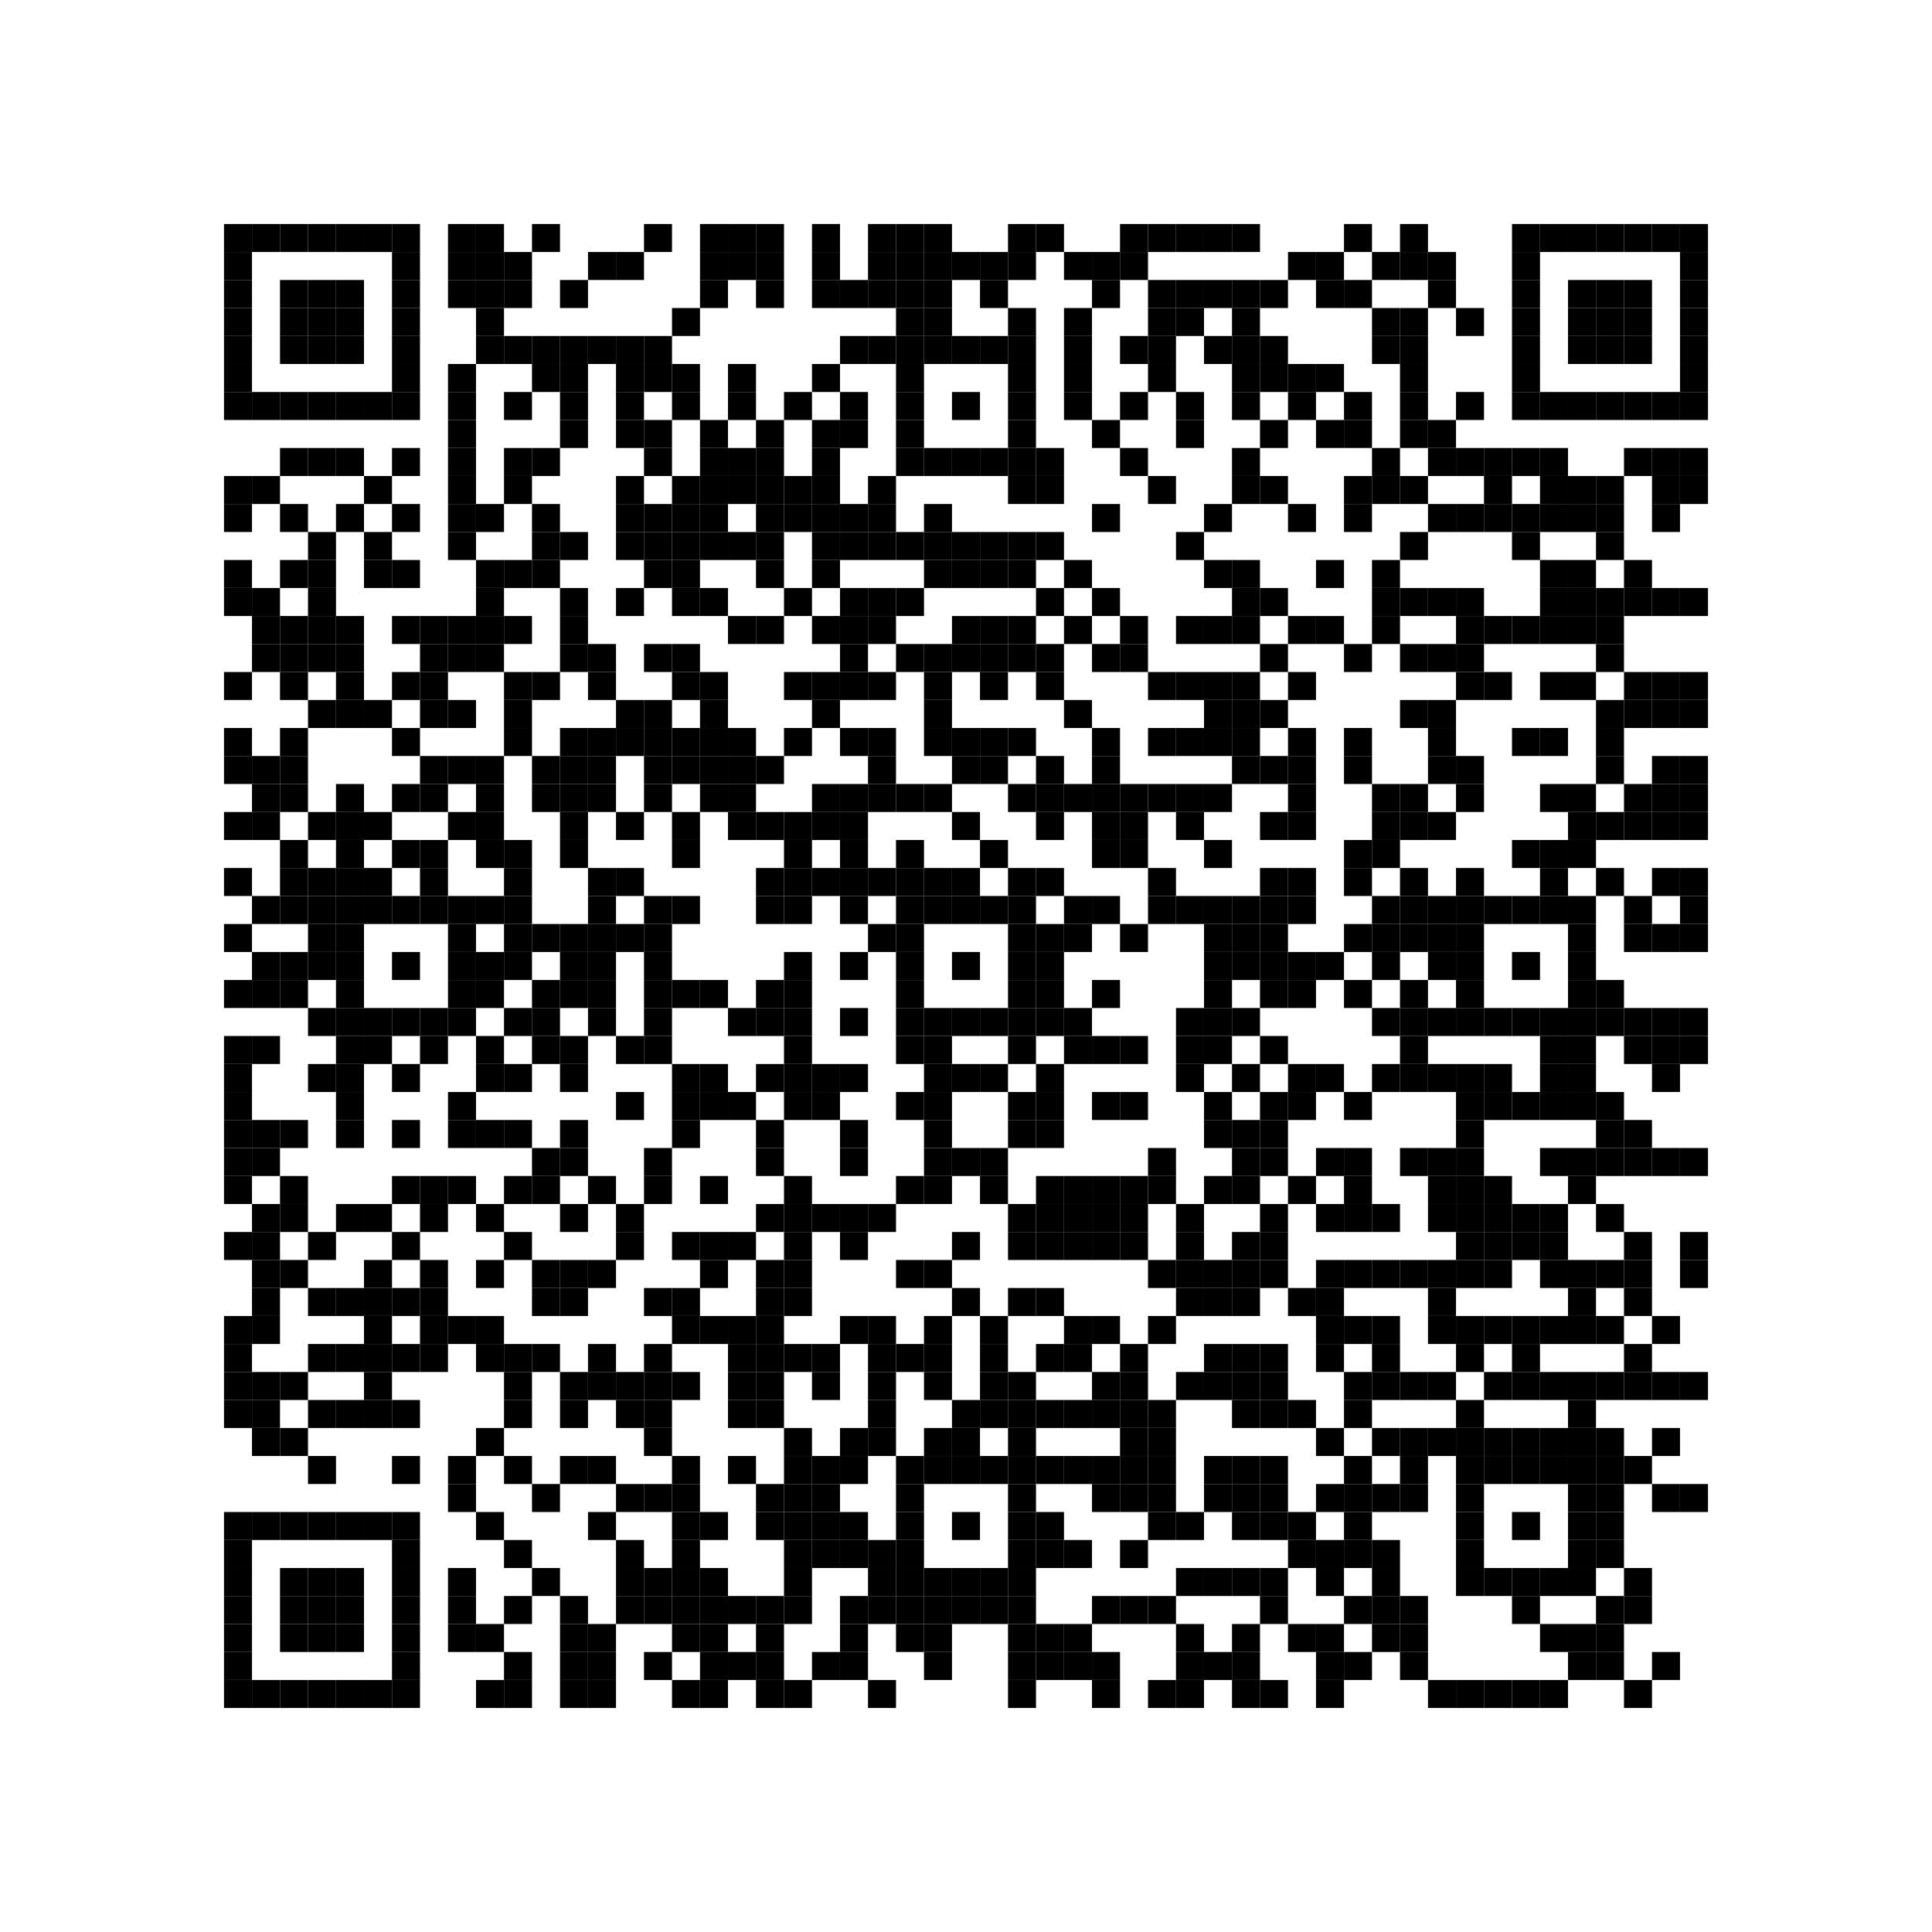 <?xml version="1.0" encoding="utf-8"?>
<!DOCTYPE svg PUBLIC "-//W3C//DTD SVG 1.0//EN" "http://www.w3.org/TR/2001/REC-SVG-20010904/DTD/svg10.dtd">
<svg xmlns="http://www.w3.org/2000/svg" xml:space="preserve" xmlns:xlink="http://www.w3.org/1999/xlink" width="552" height="552" viewBox="0 0 552 552">
<desc></desc>
<rect width="552" height="552" fill="#ffffff" cx="0" cy="0" />
<defs>
<rect id="p" width="8" height="8" />
</defs>
<g fill="#000000">
<use x="64" y="64" xlink:href="#p" />
<use x="72" y="64" xlink:href="#p" />
<use x="80" y="64" xlink:href="#p" />
<use x="88" y="64" xlink:href="#p" />
<use x="96" y="64" xlink:href="#p" />
<use x="104" y="64" xlink:href="#p" />
<use x="112" y="64" xlink:href="#p" />
<use x="128" y="64" xlink:href="#p" />
<use x="136" y="64" xlink:href="#p" />
<use x="152" y="64" xlink:href="#p" />
<use x="184" y="64" xlink:href="#p" />
<use x="200" y="64" xlink:href="#p" />
<use x="208" y="64" xlink:href="#p" />
<use x="216" y="64" xlink:href="#p" />
<use x="232" y="64" xlink:href="#p" />
<use x="248" y="64" xlink:href="#p" />
<use x="256" y="64" xlink:href="#p" />
<use x="264" y="64" xlink:href="#p" />
<use x="288" y="64" xlink:href="#p" />
<use x="296" y="64" xlink:href="#p" />
<use x="320" y="64" xlink:href="#p" />
<use x="328" y="64" xlink:href="#p" />
<use x="336" y="64" xlink:href="#p" />
<use x="344" y="64" xlink:href="#p" />
<use x="352" y="64" xlink:href="#p" />
<use x="384" y="64" xlink:href="#p" />
<use x="400" y="64" xlink:href="#p" />
<use x="432" y="64" xlink:href="#p" />
<use x="440" y="64" xlink:href="#p" />
<use x="448" y="64" xlink:href="#p" />
<use x="456" y="64" xlink:href="#p" />
<use x="464" y="64" xlink:href="#p" />
<use x="472" y="64" xlink:href="#p" />
<use x="480" y="64" xlink:href="#p" />
<use x="64" y="72" xlink:href="#p" />
<use x="112" y="72" xlink:href="#p" />
<use x="128" y="72" xlink:href="#p" />
<use x="136" y="72" xlink:href="#p" />
<use x="144" y="72" xlink:href="#p" />
<use x="168" y="72" xlink:href="#p" />
<use x="176" y="72" xlink:href="#p" />
<use x="200" y="72" xlink:href="#p" />
<use x="208" y="72" xlink:href="#p" />
<use x="216" y="72" xlink:href="#p" />
<use x="232" y="72" xlink:href="#p" />
<use x="248" y="72" xlink:href="#p" />
<use x="256" y="72" xlink:href="#p" />
<use x="264" y="72" xlink:href="#p" />
<use x="272" y="72" xlink:href="#p" />
<use x="280" y="72" xlink:href="#p" />
<use x="288" y="72" xlink:href="#p" />
<use x="304" y="72" xlink:href="#p" />
<use x="312" y="72" xlink:href="#p" />
<use x="320" y="72" xlink:href="#p" />
<use x="368" y="72" xlink:href="#p" />
<use x="376" y="72" xlink:href="#p" />
<use x="392" y="72" xlink:href="#p" />
<use x="400" y="72" xlink:href="#p" />
<use x="408" y="72" xlink:href="#p" />
<use x="432" y="72" xlink:href="#p" />
<use x="480" y="72" xlink:href="#p" />
<use x="64" y="80" xlink:href="#p" />
<use x="80" y="80" xlink:href="#p" />
<use x="88" y="80" xlink:href="#p" />
<use x="96" y="80" xlink:href="#p" />
<use x="112" y="80" xlink:href="#p" />
<use x="128" y="80" xlink:href="#p" />
<use x="136" y="80" xlink:href="#p" />
<use x="144" y="80" xlink:href="#p" />
<use x="160" y="80" xlink:href="#p" />
<use x="200" y="80" xlink:href="#p" />
<use x="216" y="80" xlink:href="#p" />
<use x="232" y="80" xlink:href="#p" />
<use x="240" y="80" xlink:href="#p" />
<use x="248" y="80" xlink:href="#p" />
<use x="256" y="80" xlink:href="#p" />
<use x="264" y="80" xlink:href="#p" />
<use x="280" y="80" xlink:href="#p" />
<use x="312" y="80" xlink:href="#p" />
<use x="328" y="80" xlink:href="#p" />
<use x="336" y="80" xlink:href="#p" />
<use x="344" y="80" xlink:href="#p" />
<use x="352" y="80" xlink:href="#p" />
<use x="360" y="80" xlink:href="#p" />
<use x="376" y="80" xlink:href="#p" />
<use x="384" y="80" xlink:href="#p" />
<use x="408" y="80" xlink:href="#p" />
<use x="432" y="80" xlink:href="#p" />
<use x="448" y="80" xlink:href="#p" />
<use x="456" y="80" xlink:href="#p" />
<use x="464" y="80" xlink:href="#p" />
<use x="480" y="80" xlink:href="#p" />
<use x="64" y="88" xlink:href="#p" />
<use x="80" y="88" xlink:href="#p" />
<use x="88" y="88" xlink:href="#p" />
<use x="96" y="88" xlink:href="#p" />
<use x="112" y="88" xlink:href="#p" />
<use x="136" y="88" xlink:href="#p" />
<use x="192" y="88" xlink:href="#p" />
<use x="256" y="88" xlink:href="#p" />
<use x="264" y="88" xlink:href="#p" />
<use x="288" y="88" xlink:href="#p" />
<use x="304" y="88" xlink:href="#p" />
<use x="328" y="88" xlink:href="#p" />
<use x="336" y="88" xlink:href="#p" />
<use x="352" y="88" xlink:href="#p" />
<use x="392" y="88" xlink:href="#p" />
<use x="400" y="88" xlink:href="#p" />
<use x="416" y="88" xlink:href="#p" />
<use x="432" y="88" xlink:href="#p" />
<use x="448" y="88" xlink:href="#p" />
<use x="456" y="88" xlink:href="#p" />
<use x="464" y="88" xlink:href="#p" />
<use x="480" y="88" xlink:href="#p" />
<use x="64" y="96" xlink:href="#p" />
<use x="80" y="96" xlink:href="#p" />
<use x="88" y="96" xlink:href="#p" />
<use x="96" y="96" xlink:href="#p" />
<use x="112" y="96" xlink:href="#p" />
<use x="136" y="96" xlink:href="#p" />
<use x="144" y="96" xlink:href="#p" />
<use x="152" y="96" xlink:href="#p" />
<use x="160" y="96" xlink:href="#p" />
<use x="168" y="96" xlink:href="#p" />
<use x="176" y="96" xlink:href="#p" />
<use x="184" y="96" xlink:href="#p" />
<use x="240" y="96" xlink:href="#p" />
<use x="248" y="96" xlink:href="#p" />
<use x="256" y="96" xlink:href="#p" />
<use x="264" y="96" xlink:href="#p" />
<use x="272" y="96" xlink:href="#p" />
<use x="280" y="96" xlink:href="#p" />
<use x="288" y="96" xlink:href="#p" />
<use x="304" y="96" xlink:href="#p" />
<use x="320" y="96" xlink:href="#p" />
<use x="328" y="96" xlink:href="#p" />
<use x="344" y="96" xlink:href="#p" />
<use x="352" y="96" xlink:href="#p" />
<use x="360" y="96" xlink:href="#p" />
<use x="392" y="96" xlink:href="#p" />
<use x="400" y="96" xlink:href="#p" />
<use x="432" y="96" xlink:href="#p" />
<use x="448" y="96" xlink:href="#p" />
<use x="456" y="96" xlink:href="#p" />
<use x="464" y="96" xlink:href="#p" />
<use x="480" y="96" xlink:href="#p" />
<use x="64" y="104" xlink:href="#p" />
<use x="112" y="104" xlink:href="#p" />
<use x="128" y="104" xlink:href="#p" />
<use x="152" y="104" xlink:href="#p" />
<use x="160" y="104" xlink:href="#p" />
<use x="176" y="104" xlink:href="#p" />
<use x="184" y="104" xlink:href="#p" />
<use x="192" y="104" xlink:href="#p" />
<use x="208" y="104" xlink:href="#p" />
<use x="232" y="104" xlink:href="#p" />
<use x="256" y="104" xlink:href="#p" />
<use x="288" y="104" xlink:href="#p" />
<use x="304" y="104" xlink:href="#p" />
<use x="328" y="104" xlink:href="#p" />
<use x="352" y="104" xlink:href="#p" />
<use x="360" y="104" xlink:href="#p" />
<use x="368" y="104" xlink:href="#p" />
<use x="376" y="104" xlink:href="#p" />
<use x="400" y="104" xlink:href="#p" />
<use x="432" y="104" xlink:href="#p" />
<use x="480" y="104" xlink:href="#p" />
<use x="64" y="112" xlink:href="#p" />
<use x="72" y="112" xlink:href="#p" />
<use x="80" y="112" xlink:href="#p" />
<use x="88" y="112" xlink:href="#p" />
<use x="96" y="112" xlink:href="#p" />
<use x="104" y="112" xlink:href="#p" />
<use x="112" y="112" xlink:href="#p" />
<use x="128" y="112" xlink:href="#p" />
<use x="144" y="112" xlink:href="#p" />
<use x="160" y="112" xlink:href="#p" />
<use x="176" y="112" xlink:href="#p" />
<use x="192" y="112" xlink:href="#p" />
<use x="208" y="112" xlink:href="#p" />
<use x="224" y="112" xlink:href="#p" />
<use x="240" y="112" xlink:href="#p" />
<use x="256" y="112" xlink:href="#p" />
<use x="272" y="112" xlink:href="#p" />
<use x="288" y="112" xlink:href="#p" />
<use x="304" y="112" xlink:href="#p" />
<use x="320" y="112" xlink:href="#p" />
<use x="336" y="112" xlink:href="#p" />
<use x="352" y="112" xlink:href="#p" />
<use x="368" y="112" xlink:href="#p" />
<use x="384" y="112" xlink:href="#p" />
<use x="400" y="112" xlink:href="#p" />
<use x="416" y="112" xlink:href="#p" />
<use x="432" y="112" xlink:href="#p" />
<use x="440" y="112" xlink:href="#p" />
<use x="448" y="112" xlink:href="#p" />
<use x="456" y="112" xlink:href="#p" />
<use x="464" y="112" xlink:href="#p" />
<use x="472" y="112" xlink:href="#p" />
<use x="480" y="112" xlink:href="#p" />
<use x="128" y="120" xlink:href="#p" />
<use x="160" y="120" xlink:href="#p" />
<use x="176" y="120" xlink:href="#p" />
<use x="184" y="120" xlink:href="#p" />
<use x="200" y="120" xlink:href="#p" />
<use x="216" y="120" xlink:href="#p" />
<use x="232" y="120" xlink:href="#p" />
<use x="240" y="120" xlink:href="#p" />
<use x="256" y="120" xlink:href="#p" />
<use x="288" y="120" xlink:href="#p" />
<use x="312" y="120" xlink:href="#p" />
<use x="336" y="120" xlink:href="#p" />
<use x="360" y="120" xlink:href="#p" />
<use x="376" y="120" xlink:href="#p" />
<use x="384" y="120" xlink:href="#p" />
<use x="400" y="120" xlink:href="#p" />
<use x="408" y="120" xlink:href="#p" />
<use x="80" y="128" xlink:href="#p" />
<use x="88" y="128" xlink:href="#p" />
<use x="96" y="128" xlink:href="#p" />
<use x="112" y="128" xlink:href="#p" />
<use x="128" y="128" xlink:href="#p" />
<use x="144" y="128" xlink:href="#p" />
<use x="152" y="128" xlink:href="#p" />
<use x="184" y="128" xlink:href="#p" />
<use x="200" y="128" xlink:href="#p" />
<use x="208" y="128" xlink:href="#p" />
<use x="216" y="128" xlink:href="#p" />
<use x="232" y="128" xlink:href="#p" />
<use x="256" y="128" xlink:href="#p" />
<use x="264" y="128" xlink:href="#p" />
<use x="272" y="128" xlink:href="#p" />
<use x="280" y="128" xlink:href="#p" />
<use x="288" y="128" xlink:href="#p" />
<use x="296" y="128" xlink:href="#p" />
<use x="320" y="128" xlink:href="#p" />
<use x="352" y="128" xlink:href="#p" />
<use x="392" y="128" xlink:href="#p" />
<use x="408" y="128" xlink:href="#p" />
<use x="416" y="128" xlink:href="#p" />
<use x="424" y="128" xlink:href="#p" />
<use x="432" y="128" xlink:href="#p" />
<use x="440" y="128" xlink:href="#p" />
<use x="464" y="128" xlink:href="#p" />
<use x="472" y="128" xlink:href="#p" />
<use x="480" y="128" xlink:href="#p" />
<use x="64" y="136" xlink:href="#p" />
<use x="72" y="136" xlink:href="#p" />
<use x="104" y="136" xlink:href="#p" />
<use x="128" y="136" xlink:href="#p" />
<use x="144" y="136" xlink:href="#p" />
<use x="176" y="136" xlink:href="#p" />
<use x="192" y="136" xlink:href="#p" />
<use x="200" y="136" xlink:href="#p" />
<use x="208" y="136" xlink:href="#p" />
<use x="216" y="136" xlink:href="#p" />
<use x="224" y="136" xlink:href="#p" />
<use x="232" y="136" xlink:href="#p" />
<use x="248" y="136" xlink:href="#p" />
<use x="288" y="136" xlink:href="#p" />
<use x="296" y="136" xlink:href="#p" />
<use x="328" y="136" xlink:href="#p" />
<use x="352" y="136" xlink:href="#p" />
<use x="360" y="136" xlink:href="#p" />
<use x="384" y="136" xlink:href="#p" />
<use x="392" y="136" xlink:href="#p" />
<use x="400" y="136" xlink:href="#p" />
<use x="424" y="136" xlink:href="#p" />
<use x="440" y="136" xlink:href="#p" />
<use x="448" y="136" xlink:href="#p" />
<use x="456" y="136" xlink:href="#p" />
<use x="472" y="136" xlink:href="#p" />
<use x="480" y="136" xlink:href="#p" />
<use x="64" y="144" xlink:href="#p" />
<use x="80" y="144" xlink:href="#p" />
<use x="96" y="144" xlink:href="#p" />
<use x="112" y="144" xlink:href="#p" />
<use x="128" y="144" xlink:href="#p" />
<use x="136" y="144" xlink:href="#p" />
<use x="152" y="144" xlink:href="#p" />
<use x="176" y="144" xlink:href="#p" />
<use x="184" y="144" xlink:href="#p" />
<use x="192" y="144" xlink:href="#p" />
<use x="200" y="144" xlink:href="#p" />
<use x="216" y="144" xlink:href="#p" />
<use x="224" y="144" xlink:href="#p" />
<use x="232" y="144" xlink:href="#p" />
<use x="240" y="144" xlink:href="#p" />
<use x="248" y="144" xlink:href="#p" />
<use x="264" y="144" xlink:href="#p" />
<use x="312" y="144" xlink:href="#p" />
<use x="344" y="144" xlink:href="#p" />
<use x="368" y="144" xlink:href="#p" />
<use x="384" y="144" xlink:href="#p" />
<use x="408" y="144" xlink:href="#p" />
<use x="416" y="144" xlink:href="#p" />
<use x="424" y="144" xlink:href="#p" />
<use x="432" y="144" xlink:href="#p" />
<use x="440" y="144" xlink:href="#p" />
<use x="448" y="144" xlink:href="#p" />
<use x="456" y="144" xlink:href="#p" />
<use x="472" y="144" xlink:href="#p" />
<use x="88" y="152" xlink:href="#p" />
<use x="104" y="152" xlink:href="#p" />
<use x="128" y="152" xlink:href="#p" />
<use x="152" y="152" xlink:href="#p" />
<use x="160" y="152" xlink:href="#p" />
<use x="176" y="152" xlink:href="#p" />
<use x="184" y="152" xlink:href="#p" />
<use x="192" y="152" xlink:href="#p" />
<use x="200" y="152" xlink:href="#p" />
<use x="208" y="152" xlink:href="#p" />
<use x="216" y="152" xlink:href="#p" />
<use x="232" y="152" xlink:href="#p" />
<use x="240" y="152" xlink:href="#p" />
<use x="248" y="152" xlink:href="#p" />
<use x="256" y="152" xlink:href="#p" />
<use x="264" y="152" xlink:href="#p" />
<use x="272" y="152" xlink:href="#p" />
<use x="280" y="152" xlink:href="#p" />
<use x="288" y="152" xlink:href="#p" />
<use x="296" y="152" xlink:href="#p" />
<use x="336" y="152" xlink:href="#p" />
<use x="400" y="152" xlink:href="#p" />
<use x="432" y="152" xlink:href="#p" />
<use x="456" y="152" xlink:href="#p" />
<use x="64" y="160" xlink:href="#p" />
<use x="80" y="160" xlink:href="#p" />
<use x="88" y="160" xlink:href="#p" />
<use x="104" y="160" xlink:href="#p" />
<use x="112" y="160" xlink:href="#p" />
<use x="136" y="160" xlink:href="#p" />
<use x="144" y="160" xlink:href="#p" />
<use x="152" y="160" xlink:href="#p" />
<use x="184" y="160" xlink:href="#p" />
<use x="192" y="160" xlink:href="#p" />
<use x="216" y="160" xlink:href="#p" />
<use x="232" y="160" xlink:href="#p" />
<use x="264" y="160" xlink:href="#p" />
<use x="272" y="160" xlink:href="#p" />
<use x="280" y="160" xlink:href="#p" />
<use x="288" y="160" xlink:href="#p" />
<use x="304" y="160" xlink:href="#p" />
<use x="344" y="160" xlink:href="#p" />
<use x="352" y="160" xlink:href="#p" />
<use x="376" y="160" xlink:href="#p" />
<use x="392" y="160" xlink:href="#p" />
<use x="440" y="160" xlink:href="#p" />
<use x="448" y="160" xlink:href="#p" />
<use x="464" y="160" xlink:href="#p" />
<use x="64" y="168" xlink:href="#p" />
<use x="72" y="168" xlink:href="#p" />
<use x="88" y="168" xlink:href="#p" />
<use x="136" y="168" xlink:href="#p" />
<use x="160" y="168" xlink:href="#p" />
<use x="176" y="168" xlink:href="#p" />
<use x="192" y="168" xlink:href="#p" />
<use x="200" y="168" xlink:href="#p" />
<use x="224" y="168" xlink:href="#p" />
<use x="240" y="168" xlink:href="#p" />
<use x="248" y="168" xlink:href="#p" />
<use x="256" y="168" xlink:href="#p" />
<use x="296" y="168" xlink:href="#p" />
<use x="312" y="168" xlink:href="#p" />
<use x="352" y="168" xlink:href="#p" />
<use x="360" y="168" xlink:href="#p" />
<use x="392" y="168" xlink:href="#p" />
<use x="400" y="168" xlink:href="#p" />
<use x="408" y="168" xlink:href="#p" />
<use x="416" y="168" xlink:href="#p" />
<use x="440" y="168" xlink:href="#p" />
<use x="448" y="168" xlink:href="#p" />
<use x="456" y="168" xlink:href="#p" />
<use x="464" y="168" xlink:href="#p" />
<use x="472" y="168" xlink:href="#p" />
<use x="480" y="168" xlink:href="#p" />
<use x="72" y="176" xlink:href="#p" />
<use x="80" y="176" xlink:href="#p" />
<use x="88" y="176" xlink:href="#p" />
<use x="96" y="176" xlink:href="#p" />
<use x="112" y="176" xlink:href="#p" />
<use x="120" y="176" xlink:href="#p" />
<use x="128" y="176" xlink:href="#p" />
<use x="136" y="176" xlink:href="#p" />
<use x="144" y="176" xlink:href="#p" />
<use x="160" y="176" xlink:href="#p" />
<use x="208" y="176" xlink:href="#p" />
<use x="216" y="176" xlink:href="#p" />
<use x="232" y="176" xlink:href="#p" />
<use x="240" y="176" xlink:href="#p" />
<use x="248" y="176" xlink:href="#p" />
<use x="272" y="176" xlink:href="#p" />
<use x="280" y="176" xlink:href="#p" />
<use x="288" y="176" xlink:href="#p" />
<use x="304" y="176" xlink:href="#p" />
<use x="320" y="176" xlink:href="#p" />
<use x="336" y="176" xlink:href="#p" />
<use x="344" y="176" xlink:href="#p" />
<use x="352" y="176" xlink:href="#p" />
<use x="368" y="176" xlink:href="#p" />
<use x="376" y="176" xlink:href="#p" />
<use x="392" y="176" xlink:href="#p" />
<use x="416" y="176" xlink:href="#p" />
<use x="424" y="176" xlink:href="#p" />
<use x="432" y="176" xlink:href="#p" />
<use x="440" y="176" xlink:href="#p" />
<use x="448" y="176" xlink:href="#p" />
<use x="456" y="176" xlink:href="#p" />
<use x="72" y="184" xlink:href="#p" />
<use x="80" y="184" xlink:href="#p" />
<use x="88" y="184" xlink:href="#p" />
<use x="96" y="184" xlink:href="#p" />
<use x="120" y="184" xlink:href="#p" />
<use x="128" y="184" xlink:href="#p" />
<use x="136" y="184" xlink:href="#p" />
<use x="160" y="184" xlink:href="#p" />
<use x="168" y="184" xlink:href="#p" />
<use x="184" y="184" xlink:href="#p" />
<use x="192" y="184" xlink:href="#p" />
<use x="240" y="184" xlink:href="#p" />
<use x="256" y="184" xlink:href="#p" />
<use x="264" y="184" xlink:href="#p" />
<use x="272" y="184" xlink:href="#p" />
<use x="280" y="184" xlink:href="#p" />
<use x="288" y="184" xlink:href="#p" />
<use x="296" y="184" xlink:href="#p" />
<use x="312" y="184" xlink:href="#p" />
<use x="320" y="184" xlink:href="#p" />
<use x="360" y="184" xlink:href="#p" />
<use x="384" y="184" xlink:href="#p" />
<use x="400" y="184" xlink:href="#p" />
<use x="408" y="184" xlink:href="#p" />
<use x="416" y="184" xlink:href="#p" />
<use x="456" y="184" xlink:href="#p" />
<use x="64" y="192" xlink:href="#p" />
<use x="80" y="192" xlink:href="#p" />
<use x="96" y="192" xlink:href="#p" />
<use x="112" y="192" xlink:href="#p" />
<use x="120" y="192" xlink:href="#p" />
<use x="144" y="192" xlink:href="#p" />
<use x="152" y="192" xlink:href="#p" />
<use x="168" y="192" xlink:href="#p" />
<use x="192" y="192" xlink:href="#p" />
<use x="200" y="192" xlink:href="#p" />
<use x="224" y="192" xlink:href="#p" />
<use x="232" y="192" xlink:href="#p" />
<use x="240" y="192" xlink:href="#p" />
<use x="248" y="192" xlink:href="#p" />
<use x="264" y="192" xlink:href="#p" />
<use x="280" y="192" xlink:href="#p" />
<use x="296" y="192" xlink:href="#p" />
<use x="328" y="192" xlink:href="#p" />
<use x="336" y="192" xlink:href="#p" />
<use x="344" y="192" xlink:href="#p" />
<use x="352" y="192" xlink:href="#p" />
<use x="368" y="192" xlink:href="#p" />
<use x="416" y="192" xlink:href="#p" />
<use x="424" y="192" xlink:href="#p" />
<use x="440" y="192" xlink:href="#p" />
<use x="448" y="192" xlink:href="#p" />
<use x="464" y="192" xlink:href="#p" />
<use x="472" y="192" xlink:href="#p" />
<use x="480" y="192" xlink:href="#p" />
<use x="88" y="200" xlink:href="#p" />
<use x="96" y="200" xlink:href="#p" />
<use x="104" y="200" xlink:href="#p" />
<use x="120" y="200" xlink:href="#p" />
<use x="128" y="200" xlink:href="#p" />
<use x="144" y="200" xlink:href="#p" />
<use x="176" y="200" xlink:href="#p" />
<use x="184" y="200" xlink:href="#p" />
<use x="200" y="200" xlink:href="#p" />
<use x="232" y="200" xlink:href="#p" />
<use x="264" y="200" xlink:href="#p" />
<use x="304" y="200" xlink:href="#p" />
<use x="344" y="200" xlink:href="#p" />
<use x="352" y="200" xlink:href="#p" />
<use x="360" y="200" xlink:href="#p" />
<use x="400" y="200" xlink:href="#p" />
<use x="408" y="200" xlink:href="#p" />
<use x="456" y="200" xlink:href="#p" />
<use x="464" y="200" xlink:href="#p" />
<use x="472" y="200" xlink:href="#p" />
<use x="480" y="200" xlink:href="#p" />
<use x="64" y="208" xlink:href="#p" />
<use x="80" y="208" xlink:href="#p" />
<use x="112" y="208" xlink:href="#p" />
<use x="144" y="208" xlink:href="#p" />
<use x="160" y="208" xlink:href="#p" />
<use x="168" y="208" xlink:href="#p" />
<use x="176" y="208" xlink:href="#p" />
<use x="184" y="208" xlink:href="#p" />
<use x="192" y="208" xlink:href="#p" />
<use x="200" y="208" xlink:href="#p" />
<use x="208" y="208" xlink:href="#p" />
<use x="224" y="208" xlink:href="#p" />
<use x="240" y="208" xlink:href="#p" />
<use x="248" y="208" xlink:href="#p" />
<use x="264" y="208" xlink:href="#p" />
<use x="272" y="208" xlink:href="#p" />
<use x="280" y="208" xlink:href="#p" />
<use x="288" y="208" xlink:href="#p" />
<use x="312" y="208" xlink:href="#p" />
<use x="328" y="208" xlink:href="#p" />
<use x="336" y="208" xlink:href="#p" />
<use x="344" y="208" xlink:href="#p" />
<use x="352" y="208" xlink:href="#p" />
<use x="368" y="208" xlink:href="#p" />
<use x="384" y="208" xlink:href="#p" />
<use x="408" y="208" xlink:href="#p" />
<use x="432" y="208" xlink:href="#p" />
<use x="440" y="208" xlink:href="#p" />
<use x="456" y="208" xlink:href="#p" />
<use x="64" y="216" xlink:href="#p" />
<use x="72" y="216" xlink:href="#p" />
<use x="80" y="216" xlink:href="#p" />
<use x="120" y="216" xlink:href="#p" />
<use x="128" y="216" xlink:href="#p" />
<use x="136" y="216" xlink:href="#p" />
<use x="152" y="216" xlink:href="#p" />
<use x="160" y="216" xlink:href="#p" />
<use x="168" y="216" xlink:href="#p" />
<use x="184" y="216" xlink:href="#p" />
<use x="192" y="216" xlink:href="#p" />
<use x="200" y="216" xlink:href="#p" />
<use x="208" y="216" xlink:href="#p" />
<use x="216" y="216" xlink:href="#p" />
<use x="248" y="216" xlink:href="#p" />
<use x="272" y="216" xlink:href="#p" />
<use x="280" y="216" xlink:href="#p" />
<use x="296" y="216" xlink:href="#p" />
<use x="312" y="216" xlink:href="#p" />
<use x="352" y="216" xlink:href="#p" />
<use x="360" y="216" xlink:href="#p" />
<use x="368" y="216" xlink:href="#p" />
<use x="384" y="216" xlink:href="#p" />
<use x="408" y="216" xlink:href="#p" />
<use x="416" y="216" xlink:href="#p" />
<use x="456" y="216" xlink:href="#p" />
<use x="472" y="216" xlink:href="#p" />
<use x="480" y="216" xlink:href="#p" />
<use x="72" y="224" xlink:href="#p" />
<use x="80" y="224" xlink:href="#p" />
<use x="96" y="224" xlink:href="#p" />
<use x="112" y="224" xlink:href="#p" />
<use x="120" y="224" xlink:href="#p" />
<use x="136" y="224" xlink:href="#p" />
<use x="152" y="224" xlink:href="#p" />
<use x="160" y="224" xlink:href="#p" />
<use x="168" y="224" xlink:href="#p" />
<use x="184" y="224" xlink:href="#p" />
<use x="200" y="224" xlink:href="#p" />
<use x="208" y="224" xlink:href="#p" />
<use x="232" y="224" xlink:href="#p" />
<use x="240" y="224" xlink:href="#p" />
<use x="248" y="224" xlink:href="#p" />
<use x="256" y="224" xlink:href="#p" />
<use x="264" y="224" xlink:href="#p" />
<use x="288" y="224" xlink:href="#p" />
<use x="296" y="224" xlink:href="#p" />
<use x="304" y="224" xlink:href="#p" />
<use x="312" y="224" xlink:href="#p" />
<use x="320" y="224" xlink:href="#p" />
<use x="328" y="224" xlink:href="#p" />
<use x="336" y="224" xlink:href="#p" />
<use x="344" y="224" xlink:href="#p" />
<use x="368" y="224" xlink:href="#p" />
<use x="392" y="224" xlink:href="#p" />
<use x="400" y="224" xlink:href="#p" />
<use x="416" y="224" xlink:href="#p" />
<use x="440" y="224" xlink:href="#p" />
<use x="448" y="224" xlink:href="#p" />
<use x="464" y="224" xlink:href="#p" />
<use x="472" y="224" xlink:href="#p" />
<use x="480" y="224" xlink:href="#p" />
<use x="64" y="232" xlink:href="#p" />
<use x="72" y="232" xlink:href="#p" />
<use x="88" y="232" xlink:href="#p" />
<use x="96" y="232" xlink:href="#p" />
<use x="104" y="232" xlink:href="#p" />
<use x="128" y="232" xlink:href="#p" />
<use x="136" y="232" xlink:href="#p" />
<use x="160" y="232" xlink:href="#p" />
<use x="176" y="232" xlink:href="#p" />
<use x="192" y="232" xlink:href="#p" />
<use x="208" y="232" xlink:href="#p" />
<use x="216" y="232" xlink:href="#p" />
<use x="224" y="232" xlink:href="#p" />
<use x="232" y="232" xlink:href="#p" />
<use x="240" y="232" xlink:href="#p" />
<use x="272" y="232" xlink:href="#p" />
<use x="296" y="232" xlink:href="#p" />
<use x="312" y="232" xlink:href="#p" />
<use x="320" y="232" xlink:href="#p" />
<use x="336" y="232" xlink:href="#p" />
<use x="360" y="232" xlink:href="#p" />
<use x="368" y="232" xlink:href="#p" />
<use x="392" y="232" xlink:href="#p" />
<use x="400" y="232" xlink:href="#p" />
<use x="408" y="232" xlink:href="#p" />
<use x="448" y="232" xlink:href="#p" />
<use x="456" y="232" xlink:href="#p" />
<use x="464" y="232" xlink:href="#p" />
<use x="472" y="232" xlink:href="#p" />
<use x="480" y="232" xlink:href="#p" />
<use x="80" y="240" xlink:href="#p" />
<use x="96" y="240" xlink:href="#p" />
<use x="112" y="240" xlink:href="#p" />
<use x="120" y="240" xlink:href="#p" />
<use x="136" y="240" xlink:href="#p" />
<use x="144" y="240" xlink:href="#p" />
<use x="160" y="240" xlink:href="#p" />
<use x="192" y="240" xlink:href="#p" />
<use x="224" y="240" xlink:href="#p" />
<use x="240" y="240" xlink:href="#p" />
<use x="256" y="240" xlink:href="#p" />
<use x="280" y="240" xlink:href="#p" />
<use x="312" y="240" xlink:href="#p" />
<use x="320" y="240" xlink:href="#p" />
<use x="344" y="240" xlink:href="#p" />
<use x="384" y="240" xlink:href="#p" />
<use x="392" y="240" xlink:href="#p" />
<use x="432" y="240" xlink:href="#p" />
<use x="440" y="240" xlink:href="#p" />
<use x="448" y="240" xlink:href="#p" />
<use x="64" y="248" xlink:href="#p" />
<use x="80" y="248" xlink:href="#p" />
<use x="88" y="248" xlink:href="#p" />
<use x="96" y="248" xlink:href="#p" />
<use x="104" y="248" xlink:href="#p" />
<use x="120" y="248" xlink:href="#p" />
<use x="144" y="248" xlink:href="#p" />
<use x="168" y="248" xlink:href="#p" />
<use x="176" y="248" xlink:href="#p" />
<use x="216" y="248" xlink:href="#p" />
<use x="224" y="248" xlink:href="#p" />
<use x="232" y="248" xlink:href="#p" />
<use x="240" y="248" xlink:href="#p" />
<use x="248" y="248" xlink:href="#p" />
<use x="256" y="248" xlink:href="#p" />
<use x="264" y="248" xlink:href="#p" />
<use x="272" y="248" xlink:href="#p" />
<use x="288" y="248" xlink:href="#p" />
<use x="296" y="248" xlink:href="#p" />
<use x="328" y="248" xlink:href="#p" />
<use x="360" y="248" xlink:href="#p" />
<use x="368" y="248" xlink:href="#p" />
<use x="384" y="248" xlink:href="#p" />
<use x="400" y="248" xlink:href="#p" />
<use x="416" y="248" xlink:href="#p" />
<use x="440" y="248" xlink:href="#p" />
<use x="456" y="248" xlink:href="#p" />
<use x="472" y="248" xlink:href="#p" />
<use x="480" y="248" xlink:href="#p" />
<use x="72" y="256" xlink:href="#p" />
<use x="80" y="256" xlink:href="#p" />
<use x="88" y="256" xlink:href="#p" />
<use x="96" y="256" xlink:href="#p" />
<use x="104" y="256" xlink:href="#p" />
<use x="112" y="256" xlink:href="#p" />
<use x="120" y="256" xlink:href="#p" />
<use x="128" y="256" xlink:href="#p" />
<use x="136" y="256" xlink:href="#p" />
<use x="144" y="256" xlink:href="#p" />
<use x="168" y="256" xlink:href="#p" />
<use x="184" y="256" xlink:href="#p" />
<use x="192" y="256" xlink:href="#p" />
<use x="216" y="256" xlink:href="#p" />
<use x="224" y="256" xlink:href="#p" />
<use x="240" y="256" xlink:href="#p" />
<use x="256" y="256" xlink:href="#p" />
<use x="264" y="256" xlink:href="#p" />
<use x="272" y="256" xlink:href="#p" />
<use x="280" y="256" xlink:href="#p" />
<use x="288" y="256" xlink:href="#p" />
<use x="304" y="256" xlink:href="#p" />
<use x="312" y="256" xlink:href="#p" />
<use x="328" y="256" xlink:href="#p" />
<use x="336" y="256" xlink:href="#p" />
<use x="344" y="256" xlink:href="#p" />
<use x="352" y="256" xlink:href="#p" />
<use x="360" y="256" xlink:href="#p" />
<use x="368" y="256" xlink:href="#p" />
<use x="392" y="256" xlink:href="#p" />
<use x="400" y="256" xlink:href="#p" />
<use x="408" y="256" xlink:href="#p" />
<use x="416" y="256" xlink:href="#p" />
<use x="424" y="256" xlink:href="#p" />
<use x="432" y="256" xlink:href="#p" />
<use x="440" y="256" xlink:href="#p" />
<use x="448" y="256" xlink:href="#p" />
<use x="464" y="256" xlink:href="#p" />
<use x="480" y="256" xlink:href="#p" />
<use x="64" y="264" xlink:href="#p" />
<use x="88" y="264" xlink:href="#p" />
<use x="96" y="264" xlink:href="#p" />
<use x="128" y="264" xlink:href="#p" />
<use x="144" y="264" xlink:href="#p" />
<use x="152" y="264" xlink:href="#p" />
<use x="160" y="264" xlink:href="#p" />
<use x="168" y="264" xlink:href="#p" />
<use x="176" y="264" xlink:href="#p" />
<use x="184" y="264" xlink:href="#p" />
<use x="248" y="264" xlink:href="#p" />
<use x="256" y="264" xlink:href="#p" />
<use x="288" y="264" xlink:href="#p" />
<use x="296" y="264" xlink:href="#p" />
<use x="304" y="264" xlink:href="#p" />
<use x="320" y="264" xlink:href="#p" />
<use x="344" y="264" xlink:href="#p" />
<use x="352" y="264" xlink:href="#p" />
<use x="360" y="264" xlink:href="#p" />
<use x="384" y="264" xlink:href="#p" />
<use x="392" y="264" xlink:href="#p" />
<use x="400" y="264" xlink:href="#p" />
<use x="408" y="264" xlink:href="#p" />
<use x="416" y="264" xlink:href="#p" />
<use x="448" y="264" xlink:href="#p" />
<use x="464" y="264" xlink:href="#p" />
<use x="472" y="264" xlink:href="#p" />
<use x="480" y="264" xlink:href="#p" />
<use x="72" y="272" xlink:href="#p" />
<use x="80" y="272" xlink:href="#p" />
<use x="88" y="272" xlink:href="#p" />
<use x="96" y="272" xlink:href="#p" />
<use x="112" y="272" xlink:href="#p" />
<use x="128" y="272" xlink:href="#p" />
<use x="136" y="272" xlink:href="#p" />
<use x="144" y="272" xlink:href="#p" />
<use x="160" y="272" xlink:href="#p" />
<use x="168" y="272" xlink:href="#p" />
<use x="184" y="272" xlink:href="#p" />
<use x="224" y="272" xlink:href="#p" />
<use x="240" y="272" xlink:href="#p" />
<use x="256" y="272" xlink:href="#p" />
<use x="272" y="272" xlink:href="#p" />
<use x="288" y="272" xlink:href="#p" />
<use x="296" y="272" xlink:href="#p" />
<use x="344" y="272" xlink:href="#p" />
<use x="352" y="272" xlink:href="#p" />
<use x="360" y="272" xlink:href="#p" />
<use x="368" y="272" xlink:href="#p" />
<use x="376" y="272" xlink:href="#p" />
<use x="392" y="272" xlink:href="#p" />
<use x="408" y="272" xlink:href="#p" />
<use x="416" y="272" xlink:href="#p" />
<use x="432" y="272" xlink:href="#p" />
<use x="448" y="272" xlink:href="#p" />
<use x="64" y="280" xlink:href="#p" />
<use x="72" y="280" xlink:href="#p" />
<use x="80" y="280" xlink:href="#p" />
<use x="96" y="280" xlink:href="#p" />
<use x="128" y="280" xlink:href="#p" />
<use x="136" y="280" xlink:href="#p" />
<use x="152" y="280" xlink:href="#p" />
<use x="160" y="280" xlink:href="#p" />
<use x="168" y="280" xlink:href="#p" />
<use x="184" y="280" xlink:href="#p" />
<use x="192" y="280" xlink:href="#p" />
<use x="200" y="280" xlink:href="#p" />
<use x="216" y="280" xlink:href="#p" />
<use x="224" y="280" xlink:href="#p" />
<use x="256" y="280" xlink:href="#p" />
<use x="288" y="280" xlink:href="#p" />
<use x="296" y="280" xlink:href="#p" />
<use x="312" y="280" xlink:href="#p" />
<use x="344" y="280" xlink:href="#p" />
<use x="360" y="280" xlink:href="#p" />
<use x="368" y="280" xlink:href="#p" />
<use x="384" y="280" xlink:href="#p" />
<use x="400" y="280" xlink:href="#p" />
<use x="416" y="280" xlink:href="#p" />
<use x="448" y="280" xlink:href="#p" />
<use x="456" y="280" xlink:href="#p" />
<use x="88" y="288" xlink:href="#p" />
<use x="96" y="288" xlink:href="#p" />
<use x="104" y="288" xlink:href="#p" />
<use x="112" y="288" xlink:href="#p" />
<use x="120" y="288" xlink:href="#p" />
<use x="128" y="288" xlink:href="#p" />
<use x="144" y="288" xlink:href="#p" />
<use x="152" y="288" xlink:href="#p" />
<use x="168" y="288" xlink:href="#p" />
<use x="184" y="288" xlink:href="#p" />
<use x="208" y="288" xlink:href="#p" />
<use x="216" y="288" xlink:href="#p" />
<use x="224" y="288" xlink:href="#p" />
<use x="240" y="288" xlink:href="#p" />
<use x="256" y="288" xlink:href="#p" />
<use x="264" y="288" xlink:href="#p" />
<use x="272" y="288" xlink:href="#p" />
<use x="280" y="288" xlink:href="#p" />
<use x="288" y="288" xlink:href="#p" />
<use x="296" y="288" xlink:href="#p" />
<use x="304" y="288" xlink:href="#p" />
<use x="336" y="288" xlink:href="#p" />
<use x="344" y="288" xlink:href="#p" />
<use x="352" y="288" xlink:href="#p" />
<use x="392" y="288" xlink:href="#p" />
<use x="400" y="288" xlink:href="#p" />
<use x="408" y="288" xlink:href="#p" />
<use x="416" y="288" xlink:href="#p" />
<use x="424" y="288" xlink:href="#p" />
<use x="432" y="288" xlink:href="#p" />
<use x="440" y="288" xlink:href="#p" />
<use x="448" y="288" xlink:href="#p" />
<use x="456" y="288" xlink:href="#p" />
<use x="464" y="288" xlink:href="#p" />
<use x="472" y="288" xlink:href="#p" />
<use x="480" y="288" xlink:href="#p" />
<use x="64" y="296" xlink:href="#p" />
<use x="72" y="296" xlink:href="#p" />
<use x="96" y="296" xlink:href="#p" />
<use x="104" y="296" xlink:href="#p" />
<use x="120" y="296" xlink:href="#p" />
<use x="136" y="296" xlink:href="#p" />
<use x="152" y="296" xlink:href="#p" />
<use x="160" y="296" xlink:href="#p" />
<use x="176" y="296" xlink:href="#p" />
<use x="184" y="296" xlink:href="#p" />
<use x="224" y="296" xlink:href="#p" />
<use x="256" y="296" xlink:href="#p" />
<use x="264" y="296" xlink:href="#p" />
<use x="288" y="296" xlink:href="#p" />
<use x="304" y="296" xlink:href="#p" />
<use x="312" y="296" xlink:href="#p" />
<use x="320" y="296" xlink:href="#p" />
<use x="336" y="296" xlink:href="#p" />
<use x="344" y="296" xlink:href="#p" />
<use x="360" y="296" xlink:href="#p" />
<use x="400" y="296" xlink:href="#p" />
<use x="440" y="296" xlink:href="#p" />
<use x="448" y="296" xlink:href="#p" />
<use x="464" y="296" xlink:href="#p" />
<use x="472" y="296" xlink:href="#p" />
<use x="480" y="296" xlink:href="#p" />
<use x="64" y="304" xlink:href="#p" />
<use x="88" y="304" xlink:href="#p" />
<use x="96" y="304" xlink:href="#p" />
<use x="112" y="304" xlink:href="#p" />
<use x="136" y="304" xlink:href="#p" />
<use x="144" y="304" xlink:href="#p" />
<use x="160" y="304" xlink:href="#p" />
<use x="192" y="304" xlink:href="#p" />
<use x="200" y="304" xlink:href="#p" />
<use x="216" y="304" xlink:href="#p" />
<use x="224" y="304" xlink:href="#p" />
<use x="232" y="304" xlink:href="#p" />
<use x="240" y="304" xlink:href="#p" />
<use x="264" y="304" xlink:href="#p" />
<use x="272" y="304" xlink:href="#p" />
<use x="280" y="304" xlink:href="#p" />
<use x="296" y="304" xlink:href="#p" />
<use x="336" y="304" xlink:href="#p" />
<use x="352" y="304" xlink:href="#p" />
<use x="368" y="304" xlink:href="#p" />
<use x="376" y="304" xlink:href="#p" />
<use x="392" y="304" xlink:href="#p" />
<use x="400" y="304" xlink:href="#p" />
<use x="408" y="304" xlink:href="#p" />
<use x="416" y="304" xlink:href="#p" />
<use x="424" y="304" xlink:href="#p" />
<use x="440" y="304" xlink:href="#p" />
<use x="448" y="304" xlink:href="#p" />
<use x="472" y="304" xlink:href="#p" />
<use x="64" y="312" xlink:href="#p" />
<use x="96" y="312" xlink:href="#p" />
<use x="128" y="312" xlink:href="#p" />
<use x="176" y="312" xlink:href="#p" />
<use x="192" y="312" xlink:href="#p" />
<use x="200" y="312" xlink:href="#p" />
<use x="208" y="312" xlink:href="#p" />
<use x="224" y="312" xlink:href="#p" />
<use x="232" y="312" xlink:href="#p" />
<use x="256" y="312" xlink:href="#p" />
<use x="264" y="312" xlink:href="#p" />
<use x="288" y="312" xlink:href="#p" />
<use x="296" y="312" xlink:href="#p" />
<use x="312" y="312" xlink:href="#p" />
<use x="320" y="312" xlink:href="#p" />
<use x="344" y="312" xlink:href="#p" />
<use x="360" y="312" xlink:href="#p" />
<use x="368" y="312" xlink:href="#p" />
<use x="384" y="312" xlink:href="#p" />
<use x="416" y="312" xlink:href="#p" />
<use x="424" y="312" xlink:href="#p" />
<use x="432" y="312" xlink:href="#p" />
<use x="440" y="312" xlink:href="#p" />
<use x="448" y="312" xlink:href="#p" />
<use x="456" y="312" xlink:href="#p" />
<use x="64" y="320" xlink:href="#p" />
<use x="72" y="320" xlink:href="#p" />
<use x="80" y="320" xlink:href="#p" />
<use x="96" y="320" xlink:href="#p" />
<use x="112" y="320" xlink:href="#p" />
<use x="128" y="320" xlink:href="#p" />
<use x="136" y="320" xlink:href="#p" />
<use x="144" y="320" xlink:href="#p" />
<use x="160" y="320" xlink:href="#p" />
<use x="192" y="320" xlink:href="#p" />
<use x="216" y="320" xlink:href="#p" />
<use x="240" y="320" xlink:href="#p" />
<use x="264" y="320" xlink:href="#p" />
<use x="288" y="320" xlink:href="#p" />
<use x="296" y="320" xlink:href="#p" />
<use x="344" y="320" xlink:href="#p" />
<use x="352" y="320" xlink:href="#p" />
<use x="360" y="320" xlink:href="#p" />
<use x="416" y="320" xlink:href="#p" />
<use x="456" y="320" xlink:href="#p" />
<use x="464" y="320" xlink:href="#p" />
<use x="64" y="328" xlink:href="#p" />
<use x="72" y="328" xlink:href="#p" />
<use x="152" y="328" xlink:href="#p" />
<use x="160" y="328" xlink:href="#p" />
<use x="184" y="328" xlink:href="#p" />
<use x="216" y="328" xlink:href="#p" />
<use x="240" y="328" xlink:href="#p" />
<use x="264" y="328" xlink:href="#p" />
<use x="272" y="328" xlink:href="#p" />
<use x="280" y="328" xlink:href="#p" />
<use x="328" y="328" xlink:href="#p" />
<use x="352" y="328" xlink:href="#p" />
<use x="360" y="328" xlink:href="#p" />
<use x="376" y="328" xlink:href="#p" />
<use x="384" y="328" xlink:href="#p" />
<use x="400" y="328" xlink:href="#p" />
<use x="408" y="328" xlink:href="#p" />
<use x="416" y="328" xlink:href="#p" />
<use x="440" y="328" xlink:href="#p" />
<use x="448" y="328" xlink:href="#p" />
<use x="456" y="328" xlink:href="#p" />
<use x="464" y="328" xlink:href="#p" />
<use x="472" y="328" xlink:href="#p" />
<use x="480" y="328" xlink:href="#p" />
<use x="64" y="336" xlink:href="#p" />
<use x="80" y="336" xlink:href="#p" />
<use x="112" y="336" xlink:href="#p" />
<use x="120" y="336" xlink:href="#p" />
<use x="128" y="336" xlink:href="#p" />
<use x="144" y="336" xlink:href="#p" />
<use x="152" y="336" xlink:href="#p" />
<use x="168" y="336" xlink:href="#p" />
<use x="184" y="336" xlink:href="#p" />
<use x="200" y="336" xlink:href="#p" />
<use x="224" y="336" xlink:href="#p" />
<use x="256" y="336" xlink:href="#p" />
<use x="264" y="336" xlink:href="#p" />
<use x="280" y="336" xlink:href="#p" />
<use x="296" y="336" xlink:href="#p" />
<use x="304" y="336" xlink:href="#p" />
<use x="312" y="336" xlink:href="#p" />
<use x="320" y="336" xlink:href="#p" />
<use x="328" y="336" xlink:href="#p" />
<use x="344" y="336" xlink:href="#p" />
<use x="352" y="336" xlink:href="#p" />
<use x="368" y="336" xlink:href="#p" />
<use x="384" y="336" xlink:href="#p" />
<use x="408" y="336" xlink:href="#p" />
<use x="416" y="336" xlink:href="#p" />
<use x="424" y="336" xlink:href="#p" />
<use x="448" y="336" xlink:href="#p" />
<use x="72" y="344" xlink:href="#p" />
<use x="80" y="344" xlink:href="#p" />
<use x="96" y="344" xlink:href="#p" />
<use x="104" y="344" xlink:href="#p" />
<use x="120" y="344" xlink:href="#p" />
<use x="136" y="344" xlink:href="#p" />
<use x="160" y="344" xlink:href="#p" />
<use x="176" y="344" xlink:href="#p" />
<use x="216" y="344" xlink:href="#p" />
<use x="224" y="344" xlink:href="#p" />
<use x="232" y="344" xlink:href="#p" />
<use x="240" y="344" xlink:href="#p" />
<use x="248" y="344" xlink:href="#p" />
<use x="288" y="344" xlink:href="#p" />
<use x="296" y="344" xlink:href="#p" />
<use x="304" y="344" xlink:href="#p" />
<use x="312" y="344" xlink:href="#p" />
<use x="320" y="344" xlink:href="#p" />
<use x="336" y="344" xlink:href="#p" />
<use x="360" y="344" xlink:href="#p" />
<use x="376" y="344" xlink:href="#p" />
<use x="384" y="344" xlink:href="#p" />
<use x="392" y="344" xlink:href="#p" />
<use x="408" y="344" xlink:href="#p" />
<use x="416" y="344" xlink:href="#p" />
<use x="424" y="344" xlink:href="#p" />
<use x="432" y="344" xlink:href="#p" />
<use x="440" y="344" xlink:href="#p" />
<use x="456" y="344" xlink:href="#p" />
<use x="64" y="352" xlink:href="#p" />
<use x="72" y="352" xlink:href="#p" />
<use x="88" y="352" xlink:href="#p" />
<use x="112" y="352" xlink:href="#p" />
<use x="144" y="352" xlink:href="#p" />
<use x="176" y="352" xlink:href="#p" />
<use x="192" y="352" xlink:href="#p" />
<use x="200" y="352" xlink:href="#p" />
<use x="208" y="352" xlink:href="#p" />
<use x="224" y="352" xlink:href="#p" />
<use x="240" y="352" xlink:href="#p" />
<use x="272" y="352" xlink:href="#p" />
<use x="288" y="352" xlink:href="#p" />
<use x="296" y="352" xlink:href="#p" />
<use x="304" y="352" xlink:href="#p" />
<use x="312" y="352" xlink:href="#p" />
<use x="320" y="352" xlink:href="#p" />
<use x="336" y="352" xlink:href="#p" />
<use x="352" y="352" xlink:href="#p" />
<use x="360" y="352" xlink:href="#p" />
<use x="416" y="352" xlink:href="#p" />
<use x="424" y="352" xlink:href="#p" />
<use x="432" y="352" xlink:href="#p" />
<use x="440" y="352" xlink:href="#p" />
<use x="464" y="352" xlink:href="#p" />
<use x="480" y="352" xlink:href="#p" />
<use x="72" y="360" xlink:href="#p" />
<use x="80" y="360" xlink:href="#p" />
<use x="104" y="360" xlink:href="#p" />
<use x="120" y="360" xlink:href="#p" />
<use x="136" y="360" xlink:href="#p" />
<use x="152" y="360" xlink:href="#p" />
<use x="160" y="360" xlink:href="#p" />
<use x="168" y="360" xlink:href="#p" />
<use x="200" y="360" xlink:href="#p" />
<use x="216" y="360" xlink:href="#p" />
<use x="224" y="360" xlink:href="#p" />
<use x="256" y="360" xlink:href="#p" />
<use x="264" y="360" xlink:href="#p" />
<use x="328" y="360" xlink:href="#p" />
<use x="336" y="360" xlink:href="#p" />
<use x="344" y="360" xlink:href="#p" />
<use x="352" y="360" xlink:href="#p" />
<use x="360" y="360" xlink:href="#p" />
<use x="376" y="360" xlink:href="#p" />
<use x="384" y="360" xlink:href="#p" />
<use x="392" y="360" xlink:href="#p" />
<use x="400" y="360" xlink:href="#p" />
<use x="408" y="360" xlink:href="#p" />
<use x="416" y="360" xlink:href="#p" />
<use x="424" y="360" xlink:href="#p" />
<use x="440" y="360" xlink:href="#p" />
<use x="448" y="360" xlink:href="#p" />
<use x="456" y="360" xlink:href="#p" />
<use x="464" y="360" xlink:href="#p" />
<use x="480" y="360" xlink:href="#p" />
<use x="72" y="368" xlink:href="#p" />
<use x="88" y="368" xlink:href="#p" />
<use x="96" y="368" xlink:href="#p" />
<use x="104" y="368" xlink:href="#p" />
<use x="112" y="368" xlink:href="#p" />
<use x="120" y="368" xlink:href="#p" />
<use x="152" y="368" xlink:href="#p" />
<use x="160" y="368" xlink:href="#p" />
<use x="184" y="368" xlink:href="#p" />
<use x="192" y="368" xlink:href="#p" />
<use x="216" y="368" xlink:href="#p" />
<use x="224" y="368" xlink:href="#p" />
<use x="272" y="368" xlink:href="#p" />
<use x="288" y="368" xlink:href="#p" />
<use x="296" y="368" xlink:href="#p" />
<use x="336" y="368" xlink:href="#p" />
<use x="344" y="368" xlink:href="#p" />
<use x="352" y="368" xlink:href="#p" />
<use x="368" y="368" xlink:href="#p" />
<use x="376" y="368" xlink:href="#p" />
<use x="408" y="368" xlink:href="#p" />
<use x="448" y="368" xlink:href="#p" />
<use x="464" y="368" xlink:href="#p" />
<use x="64" y="376" xlink:href="#p" />
<use x="72" y="376" xlink:href="#p" />
<use x="104" y="376" xlink:href="#p" />
<use x="120" y="376" xlink:href="#p" />
<use x="128" y="376" xlink:href="#p" />
<use x="136" y="376" xlink:href="#p" />
<use x="192" y="376" xlink:href="#p" />
<use x="200" y="376" xlink:href="#p" />
<use x="208" y="376" xlink:href="#p" />
<use x="216" y="376" xlink:href="#p" />
<use x="240" y="376" xlink:href="#p" />
<use x="248" y="376" xlink:href="#p" />
<use x="264" y="376" xlink:href="#p" />
<use x="280" y="376" xlink:href="#p" />
<use x="304" y="376" xlink:href="#p" />
<use x="312" y="376" xlink:href="#p" />
<use x="328" y="376" xlink:href="#p" />
<use x="376" y="376" xlink:href="#p" />
<use x="384" y="376" xlink:href="#p" />
<use x="392" y="376" xlink:href="#p" />
<use x="408" y="376" xlink:href="#p" />
<use x="416" y="376" xlink:href="#p" />
<use x="424" y="376" xlink:href="#p" />
<use x="432" y="376" xlink:href="#p" />
<use x="440" y="376" xlink:href="#p" />
<use x="448" y="376" xlink:href="#p" />
<use x="456" y="376" xlink:href="#p" />
<use x="472" y="376" xlink:href="#p" />
<use x="64" y="384" xlink:href="#p" />
<use x="88" y="384" xlink:href="#p" />
<use x="96" y="384" xlink:href="#p" />
<use x="104" y="384" xlink:href="#p" />
<use x="112" y="384" xlink:href="#p" />
<use x="120" y="384" xlink:href="#p" />
<use x="136" y="384" xlink:href="#p" />
<use x="144" y="384" xlink:href="#p" />
<use x="152" y="384" xlink:href="#p" />
<use x="168" y="384" xlink:href="#p" />
<use x="184" y="384" xlink:href="#p" />
<use x="208" y="384" xlink:href="#p" />
<use x="216" y="384" xlink:href="#p" />
<use x="224" y="384" xlink:href="#p" />
<use x="232" y="384" xlink:href="#p" />
<use x="248" y="384" xlink:href="#p" />
<use x="256" y="384" xlink:href="#p" />
<use x="264" y="384" xlink:href="#p" />
<use x="280" y="384" xlink:href="#p" />
<use x="296" y="384" xlink:href="#p" />
<use x="304" y="384" xlink:href="#p" />
<use x="320" y="384" xlink:href="#p" />
<use x="344" y="384" xlink:href="#p" />
<use x="352" y="384" xlink:href="#p" />
<use x="360" y="384" xlink:href="#p" />
<use x="376" y="384" xlink:href="#p" />
<use x="392" y="384" xlink:href="#p" />
<use x="416" y="384" xlink:href="#p" />
<use x="432" y="384" xlink:href="#p" />
<use x="464" y="384" xlink:href="#p" />
<use x="64" y="392" xlink:href="#p" />
<use x="72" y="392" xlink:href="#p" />
<use x="80" y="392" xlink:href="#p" />
<use x="104" y="392" xlink:href="#p" />
<use x="144" y="392" xlink:href="#p" />
<use x="160" y="392" xlink:href="#p" />
<use x="168" y="392" xlink:href="#p" />
<use x="176" y="392" xlink:href="#p" />
<use x="184" y="392" xlink:href="#p" />
<use x="192" y="392" xlink:href="#p" />
<use x="208" y="392" xlink:href="#p" />
<use x="216" y="392" xlink:href="#p" />
<use x="232" y="392" xlink:href="#p" />
<use x="248" y="392" xlink:href="#p" />
<use x="264" y="392" xlink:href="#p" />
<use x="280" y="392" xlink:href="#p" />
<use x="288" y="392" xlink:href="#p" />
<use x="312" y="392" xlink:href="#p" />
<use x="320" y="392" xlink:href="#p" />
<use x="336" y="392" xlink:href="#p" />
<use x="344" y="392" xlink:href="#p" />
<use x="352" y="392" xlink:href="#p" />
<use x="360" y="392" xlink:href="#p" />
<use x="384" y="392" xlink:href="#p" />
<use x="392" y="392" xlink:href="#p" />
<use x="400" y="392" xlink:href="#p" />
<use x="408" y="392" xlink:href="#p" />
<use x="424" y="392" xlink:href="#p" />
<use x="432" y="392" xlink:href="#p" />
<use x="440" y="392" xlink:href="#p" />
<use x="448" y="392" xlink:href="#p" />
<use x="456" y="392" xlink:href="#p" />
<use x="464" y="392" xlink:href="#p" />
<use x="472" y="392" xlink:href="#p" />
<use x="480" y="392" xlink:href="#p" />
<use x="64" y="400" xlink:href="#p" />
<use x="72" y="400" xlink:href="#p" />
<use x="88" y="400" xlink:href="#p" />
<use x="96" y="400" xlink:href="#p" />
<use x="104" y="400" xlink:href="#p" />
<use x="112" y="400" xlink:href="#p" />
<use x="144" y="400" xlink:href="#p" />
<use x="160" y="400" xlink:href="#p" />
<use x="176" y="400" xlink:href="#p" />
<use x="184" y="400" xlink:href="#p" />
<use x="208" y="400" xlink:href="#p" />
<use x="216" y="400" xlink:href="#p" />
<use x="248" y="400" xlink:href="#p" />
<use x="272" y="400" xlink:href="#p" />
<use x="280" y="400" xlink:href="#p" />
<use x="288" y="400" xlink:href="#p" />
<use x="296" y="400" xlink:href="#p" />
<use x="304" y="400" xlink:href="#p" />
<use x="312" y="400" xlink:href="#p" />
<use x="320" y="400" xlink:href="#p" />
<use x="328" y="400" xlink:href="#p" />
<use x="352" y="400" xlink:href="#p" />
<use x="360" y="400" xlink:href="#p" />
<use x="368" y="400" xlink:href="#p" />
<use x="384" y="400" xlink:href="#p" />
<use x="416" y="400" xlink:href="#p" />
<use x="448" y="400" xlink:href="#p" />
<use x="72" y="408" xlink:href="#p" />
<use x="80" y="408" xlink:href="#p" />
<use x="136" y="408" xlink:href="#p" />
<use x="184" y="408" xlink:href="#p" />
<use x="224" y="408" xlink:href="#p" />
<use x="240" y="408" xlink:href="#p" />
<use x="248" y="408" xlink:href="#p" />
<use x="264" y="408" xlink:href="#p" />
<use x="272" y="408" xlink:href="#p" />
<use x="288" y="408" xlink:href="#p" />
<use x="320" y="408" xlink:href="#p" />
<use x="328" y="408" xlink:href="#p" />
<use x="376" y="408" xlink:href="#p" />
<use x="392" y="408" xlink:href="#p" />
<use x="400" y="408" xlink:href="#p" />
<use x="408" y="408" xlink:href="#p" />
<use x="416" y="408" xlink:href="#p" />
<use x="424" y="408" xlink:href="#p" />
<use x="432" y="408" xlink:href="#p" />
<use x="440" y="408" xlink:href="#p" />
<use x="448" y="408" xlink:href="#p" />
<use x="456" y="408" xlink:href="#p" />
<use x="472" y="408" xlink:href="#p" />
<use x="88" y="416" xlink:href="#p" />
<use x="112" y="416" xlink:href="#p" />
<use x="128" y="416" xlink:href="#p" />
<use x="144" y="416" xlink:href="#p" />
<use x="160" y="416" xlink:href="#p" />
<use x="168" y="416" xlink:href="#p" />
<use x="192" y="416" xlink:href="#p" />
<use x="208" y="416" xlink:href="#p" />
<use x="224" y="416" xlink:href="#p" />
<use x="232" y="416" xlink:href="#p" />
<use x="240" y="416" xlink:href="#p" />
<use x="256" y="416" xlink:href="#p" />
<use x="264" y="416" xlink:href="#p" />
<use x="272" y="416" xlink:href="#p" />
<use x="280" y="416" xlink:href="#p" />
<use x="288" y="416" xlink:href="#p" />
<use x="296" y="416" xlink:href="#p" />
<use x="304" y="416" xlink:href="#p" />
<use x="312" y="416" xlink:href="#p" />
<use x="320" y="416" xlink:href="#p" />
<use x="328" y="416" xlink:href="#p" />
<use x="344" y="416" xlink:href="#p" />
<use x="352" y="416" xlink:href="#p" />
<use x="360" y="416" xlink:href="#p" />
<use x="384" y="416" xlink:href="#p" />
<use x="400" y="416" xlink:href="#p" />
<use x="416" y="416" xlink:href="#p" />
<use x="424" y="416" xlink:href="#p" />
<use x="432" y="416" xlink:href="#p" />
<use x="440" y="416" xlink:href="#p" />
<use x="448" y="416" xlink:href="#p" />
<use x="456" y="416" xlink:href="#p" />
<use x="464" y="416" xlink:href="#p" />
<use x="128" y="424" xlink:href="#p" />
<use x="152" y="424" xlink:href="#p" />
<use x="176" y="424" xlink:href="#p" />
<use x="184" y="424" xlink:href="#p" />
<use x="192" y="424" xlink:href="#p" />
<use x="216" y="424" xlink:href="#p" />
<use x="224" y="424" xlink:href="#p" />
<use x="232" y="424" xlink:href="#p" />
<use x="256" y="424" xlink:href="#p" />
<use x="288" y="424" xlink:href="#p" />
<use x="312" y="424" xlink:href="#p" />
<use x="320" y="424" xlink:href="#p" />
<use x="328" y="424" xlink:href="#p" />
<use x="344" y="424" xlink:href="#p" />
<use x="352" y="424" xlink:href="#p" />
<use x="360" y="424" xlink:href="#p" />
<use x="376" y="424" xlink:href="#p" />
<use x="384" y="424" xlink:href="#p" />
<use x="392" y="424" xlink:href="#p" />
<use x="400" y="424" xlink:href="#p" />
<use x="416" y="424" xlink:href="#p" />
<use x="448" y="424" xlink:href="#p" />
<use x="456" y="424" xlink:href="#p" />
<use x="472" y="424" xlink:href="#p" />
<use x="480" y="424" xlink:href="#p" />
<use x="64" y="432" xlink:href="#p" />
<use x="72" y="432" xlink:href="#p" />
<use x="80" y="432" xlink:href="#p" />
<use x="88" y="432" xlink:href="#p" />
<use x="96" y="432" xlink:href="#p" />
<use x="104" y="432" xlink:href="#p" />
<use x="112" y="432" xlink:href="#p" />
<use x="136" y="432" xlink:href="#p" />
<use x="168" y="432" xlink:href="#p" />
<use x="192" y="432" xlink:href="#p" />
<use x="200" y="432" xlink:href="#p" />
<use x="216" y="432" xlink:href="#p" />
<use x="224" y="432" xlink:href="#p" />
<use x="232" y="432" xlink:href="#p" />
<use x="240" y="432" xlink:href="#p" />
<use x="256" y="432" xlink:href="#p" />
<use x="272" y="432" xlink:href="#p" />
<use x="288" y="432" xlink:href="#p" />
<use x="296" y="432" xlink:href="#p" />
<use x="328" y="432" xlink:href="#p" />
<use x="336" y="432" xlink:href="#p" />
<use x="352" y="432" xlink:href="#p" />
<use x="360" y="432" xlink:href="#p" />
<use x="368" y="432" xlink:href="#p" />
<use x="384" y="432" xlink:href="#p" />
<use x="416" y="432" xlink:href="#p" />
<use x="432" y="432" xlink:href="#p" />
<use x="448" y="432" xlink:href="#p" />
<use x="456" y="432" xlink:href="#p" />
<use x="64" y="440" xlink:href="#p" />
<use x="112" y="440" xlink:href="#p" />
<use x="144" y="440" xlink:href="#p" />
<use x="176" y="440" xlink:href="#p" />
<use x="192" y="440" xlink:href="#p" />
<use x="224" y="440" xlink:href="#p" />
<use x="232" y="440" xlink:href="#p" />
<use x="240" y="440" xlink:href="#p" />
<use x="248" y="440" xlink:href="#p" />
<use x="256" y="440" xlink:href="#p" />
<use x="288" y="440" xlink:href="#p" />
<use x="296" y="440" xlink:href="#p" />
<use x="304" y="440" xlink:href="#p" />
<use x="320" y="440" xlink:href="#p" />
<use x="368" y="440" xlink:href="#p" />
<use x="376" y="440" xlink:href="#p" />
<use x="384" y="440" xlink:href="#p" />
<use x="392" y="440" xlink:href="#p" />
<use x="416" y="440" xlink:href="#p" />
<use x="448" y="440" xlink:href="#p" />
<use x="456" y="440" xlink:href="#p" />
<use x="64" y="448" xlink:href="#p" />
<use x="80" y="448" xlink:href="#p" />
<use x="88" y="448" xlink:href="#p" />
<use x="96" y="448" xlink:href="#p" />
<use x="112" y="448" xlink:href="#p" />
<use x="128" y="448" xlink:href="#p" />
<use x="152" y="448" xlink:href="#p" />
<use x="176" y="448" xlink:href="#p" />
<use x="184" y="448" xlink:href="#p" />
<use x="192" y="448" xlink:href="#p" />
<use x="200" y="448" xlink:href="#p" />
<use x="224" y="448" xlink:href="#p" />
<use x="248" y="448" xlink:href="#p" />
<use x="256" y="448" xlink:href="#p" />
<use x="264" y="448" xlink:href="#p" />
<use x="272" y="448" xlink:href="#p" />
<use x="280" y="448" xlink:href="#p" />
<use x="288" y="448" xlink:href="#p" />
<use x="336" y="448" xlink:href="#p" />
<use x="344" y="448" xlink:href="#p" />
<use x="352" y="448" xlink:href="#p" />
<use x="360" y="448" xlink:href="#p" />
<use x="376" y="448" xlink:href="#p" />
<use x="392" y="448" xlink:href="#p" />
<use x="416" y="448" xlink:href="#p" />
<use x="424" y="448" xlink:href="#p" />
<use x="432" y="448" xlink:href="#p" />
<use x="440" y="448" xlink:href="#p" />
<use x="448" y="448" xlink:href="#p" />
<use x="464" y="448" xlink:href="#p" />
<use x="64" y="456" xlink:href="#p" />
<use x="80" y="456" xlink:href="#p" />
<use x="88" y="456" xlink:href="#p" />
<use x="96" y="456" xlink:href="#p" />
<use x="112" y="456" xlink:href="#p" />
<use x="128" y="456" xlink:href="#p" />
<use x="144" y="456" xlink:href="#p" />
<use x="160" y="456" xlink:href="#p" />
<use x="176" y="456" xlink:href="#p" />
<use x="184" y="456" xlink:href="#p" />
<use x="192" y="456" xlink:href="#p" />
<use x="200" y="456" xlink:href="#p" />
<use x="208" y="456" xlink:href="#p" />
<use x="216" y="456" xlink:href="#p" />
<use x="224" y="456" xlink:href="#p" />
<use x="240" y="456" xlink:href="#p" />
<use x="248" y="456" xlink:href="#p" />
<use x="256" y="456" xlink:href="#p" />
<use x="264" y="456" xlink:href="#p" />
<use x="272" y="456" xlink:href="#p" />
<use x="280" y="456" xlink:href="#p" />
<use x="288" y="456" xlink:href="#p" />
<use x="312" y="456" xlink:href="#p" />
<use x="320" y="456" xlink:href="#p" />
<use x="328" y="456" xlink:href="#p" />
<use x="360" y="456" xlink:href="#p" />
<use x="384" y="456" xlink:href="#p" />
<use x="392" y="456" xlink:href="#p" />
<use x="400" y="456" xlink:href="#p" />
<use x="432" y="456" xlink:href="#p" />
<use x="456" y="456" xlink:href="#p" />
<use x="464" y="456" xlink:href="#p" />
<use x="64" y="464" xlink:href="#p" />
<use x="80" y="464" xlink:href="#p" />
<use x="88" y="464" xlink:href="#p" />
<use x="96" y="464" xlink:href="#p" />
<use x="112" y="464" xlink:href="#p" />
<use x="128" y="464" xlink:href="#p" />
<use x="136" y="464" xlink:href="#p" />
<use x="160" y="464" xlink:href="#p" />
<use x="168" y="464" xlink:href="#p" />
<use x="192" y="464" xlink:href="#p" />
<use x="200" y="464" xlink:href="#p" />
<use x="216" y="464" xlink:href="#p" />
<use x="240" y="464" xlink:href="#p" />
<use x="256" y="464" xlink:href="#p" />
<use x="264" y="464" xlink:href="#p" />
<use x="288" y="464" xlink:href="#p" />
<use x="296" y="464" xlink:href="#p" />
<use x="304" y="464" xlink:href="#p" />
<use x="336" y="464" xlink:href="#p" />
<use x="352" y="464" xlink:href="#p" />
<use x="368" y="464" xlink:href="#p" />
<use x="376" y="464" xlink:href="#p" />
<use x="392" y="464" xlink:href="#p" />
<use x="400" y="464" xlink:href="#p" />
<use x="440" y="464" xlink:href="#p" />
<use x="448" y="464" xlink:href="#p" />
<use x="456" y="464" xlink:href="#p" />
<use x="64" y="472" xlink:href="#p" />
<use x="112" y="472" xlink:href="#p" />
<use x="144" y="472" xlink:href="#p" />
<use x="160" y="472" xlink:href="#p" />
<use x="168" y="472" xlink:href="#p" />
<use x="184" y="472" xlink:href="#p" />
<use x="200" y="472" xlink:href="#p" />
<use x="208" y="472" xlink:href="#p" />
<use x="216" y="472" xlink:href="#p" />
<use x="232" y="472" xlink:href="#p" />
<use x="240" y="472" xlink:href="#p" />
<use x="264" y="472" xlink:href="#p" />
<use x="288" y="472" xlink:href="#p" />
<use x="296" y="472" xlink:href="#p" />
<use x="304" y="472" xlink:href="#p" />
<use x="312" y="472" xlink:href="#p" />
<use x="336" y="472" xlink:href="#p" />
<use x="344" y="472" xlink:href="#p" />
<use x="352" y="472" xlink:href="#p" />
<use x="376" y="472" xlink:href="#p" />
<use x="384" y="472" xlink:href="#p" />
<use x="400" y="472" xlink:href="#p" />
<use x="448" y="472" xlink:href="#p" />
<use x="456" y="472" xlink:href="#p" />
<use x="472" y="472" xlink:href="#p" />
<use x="64" y="480" xlink:href="#p" />
<use x="72" y="480" xlink:href="#p" />
<use x="80" y="480" xlink:href="#p" />
<use x="88" y="480" xlink:href="#p" />
<use x="96" y="480" xlink:href="#p" />
<use x="104" y="480" xlink:href="#p" />
<use x="112" y="480" xlink:href="#p" />
<use x="136" y="480" xlink:href="#p" />
<use x="144" y="480" xlink:href="#p" />
<use x="160" y="480" xlink:href="#p" />
<use x="168" y="480" xlink:href="#p" />
<use x="192" y="480" xlink:href="#p" />
<use x="200" y="480" xlink:href="#p" />
<use x="216" y="480" xlink:href="#p" />
<use x="224" y="480" xlink:href="#p" />
<use x="248" y="480" xlink:href="#p" />
<use x="288" y="480" xlink:href="#p" />
<use x="312" y="480" xlink:href="#p" />
<use x="328" y="480" xlink:href="#p" />
<use x="336" y="480" xlink:href="#p" />
<use x="352" y="480" xlink:href="#p" />
<use x="360" y="480" xlink:href="#p" />
<use x="376" y="480" xlink:href="#p" />
<use x="408" y="480" xlink:href="#p" />
<use x="416" y="480" xlink:href="#p" />
<use x="424" y="480" xlink:href="#p" />
<use x="432" y="480" xlink:href="#p" />
<use x="440" y="480" xlink:href="#p" />
<use x="464" y="480" xlink:href="#p" />
</g>
</svg>